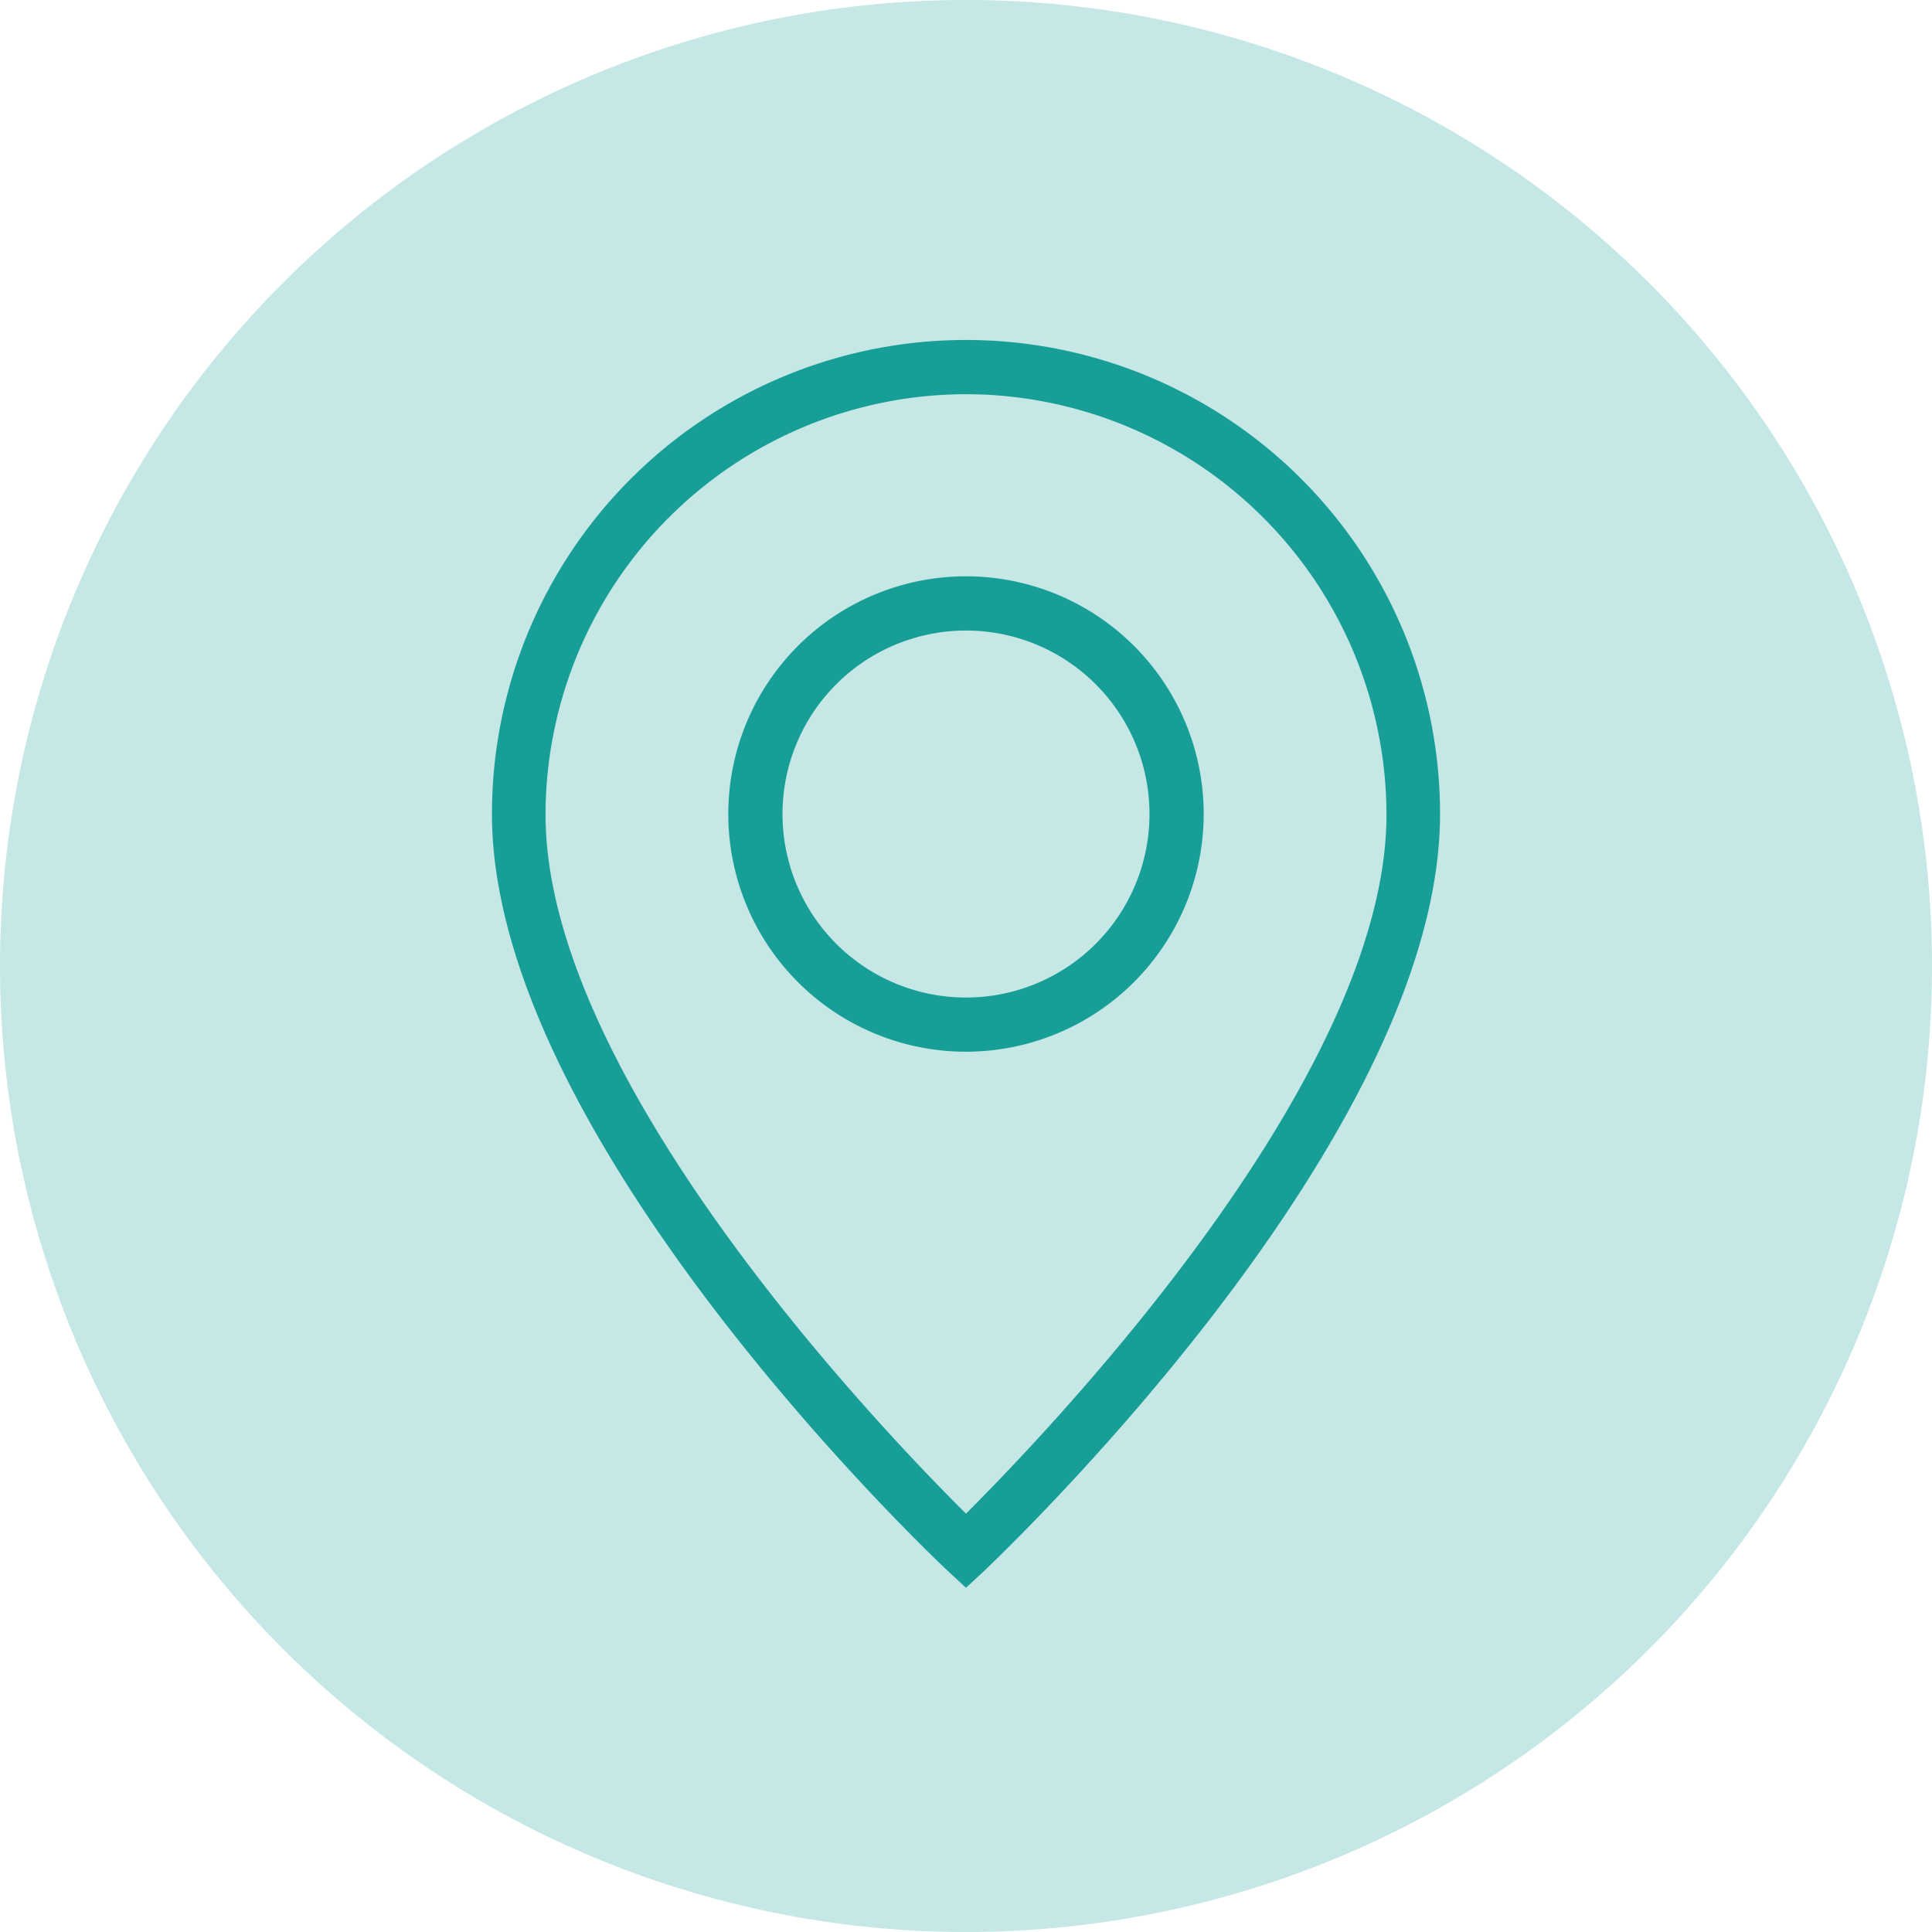<svg xmlns="http://www.w3.org/2000/svg" width="136.347" height="136.347" viewBox="0 0 136.347 136.347"><g id="icon-numbers-counties" transform="translate(-50 -50)"><path id="Path_192" data-name="Path 192" d="M118.174,186.347A68.174,68.174,0,1,0,50,118.174a68.2,68.2,0,0,0,68.174,68.174" fill="#c5e7e5"></path><path id="Path_193" data-name="Path 193" d="M159.905,106.627a29.764,29.764,0,0,0-29.724,29.724c0,18.725,23.861,43.586,29.724,49.4,5.817-5.817,29.724-30.678,29.724-49.4a29.764,29.764,0,0,0-29.724-29.724m0,84.217-1.273-1.182c-1.318-1.227-32.133-30.542-32.133-53.357a33.405,33.405,0,0,1,66.81,0c0,22.815-30.815,52.085-32.133,53.357Z" transform="translate(-41.731 -28.857)" fill="#179e96"></path><path id="Path_194" data-name="Path 194" d="M159.905,106.627a29.764,29.764,0,0,0-29.724,29.724c0,18.725,23.861,43.586,29.724,49.4,5.817-5.817,29.724-30.678,29.724-49.4A29.764,29.764,0,0,0,159.905,106.627Zm0,84.217-1.273-1.182c-1.318-1.227-32.133-30.542-32.133-53.357a33.405,33.405,0,0,1,66.81,0c0,22.815-30.815,52.085-32.133,53.357Z" transform="translate(-41.731 -28.857)" fill="none" stroke="#179e96" stroke-miterlimit="10" stroke-width="0.1"></path><path id="Path_195" data-name="Path 195" d="M179.925,143.327a13,13,0,1,0,13,13,13,13,0,0,0-13-13m0,29.724a16.725,16.725,0,1,1,16.725-16.725,16.739,16.739,0,0,1-16.725,16.725" transform="translate(-61.752 -48.878)" fill="#179e96"></path><path id="Path_196" data-name="Path 196" d="M179.925,143.327a13,13,0,1,0,13,13A13,13,0,0,0,179.925,143.327Zm0,29.724a16.725,16.725,0,1,1,16.725-16.725A16.739,16.739,0,0,1,179.925,173.051Z" transform="translate(-61.752 -48.878)" fill="none" stroke="#179e96" stroke-miterlimit="10" stroke-width="0.1"></path></g></svg>